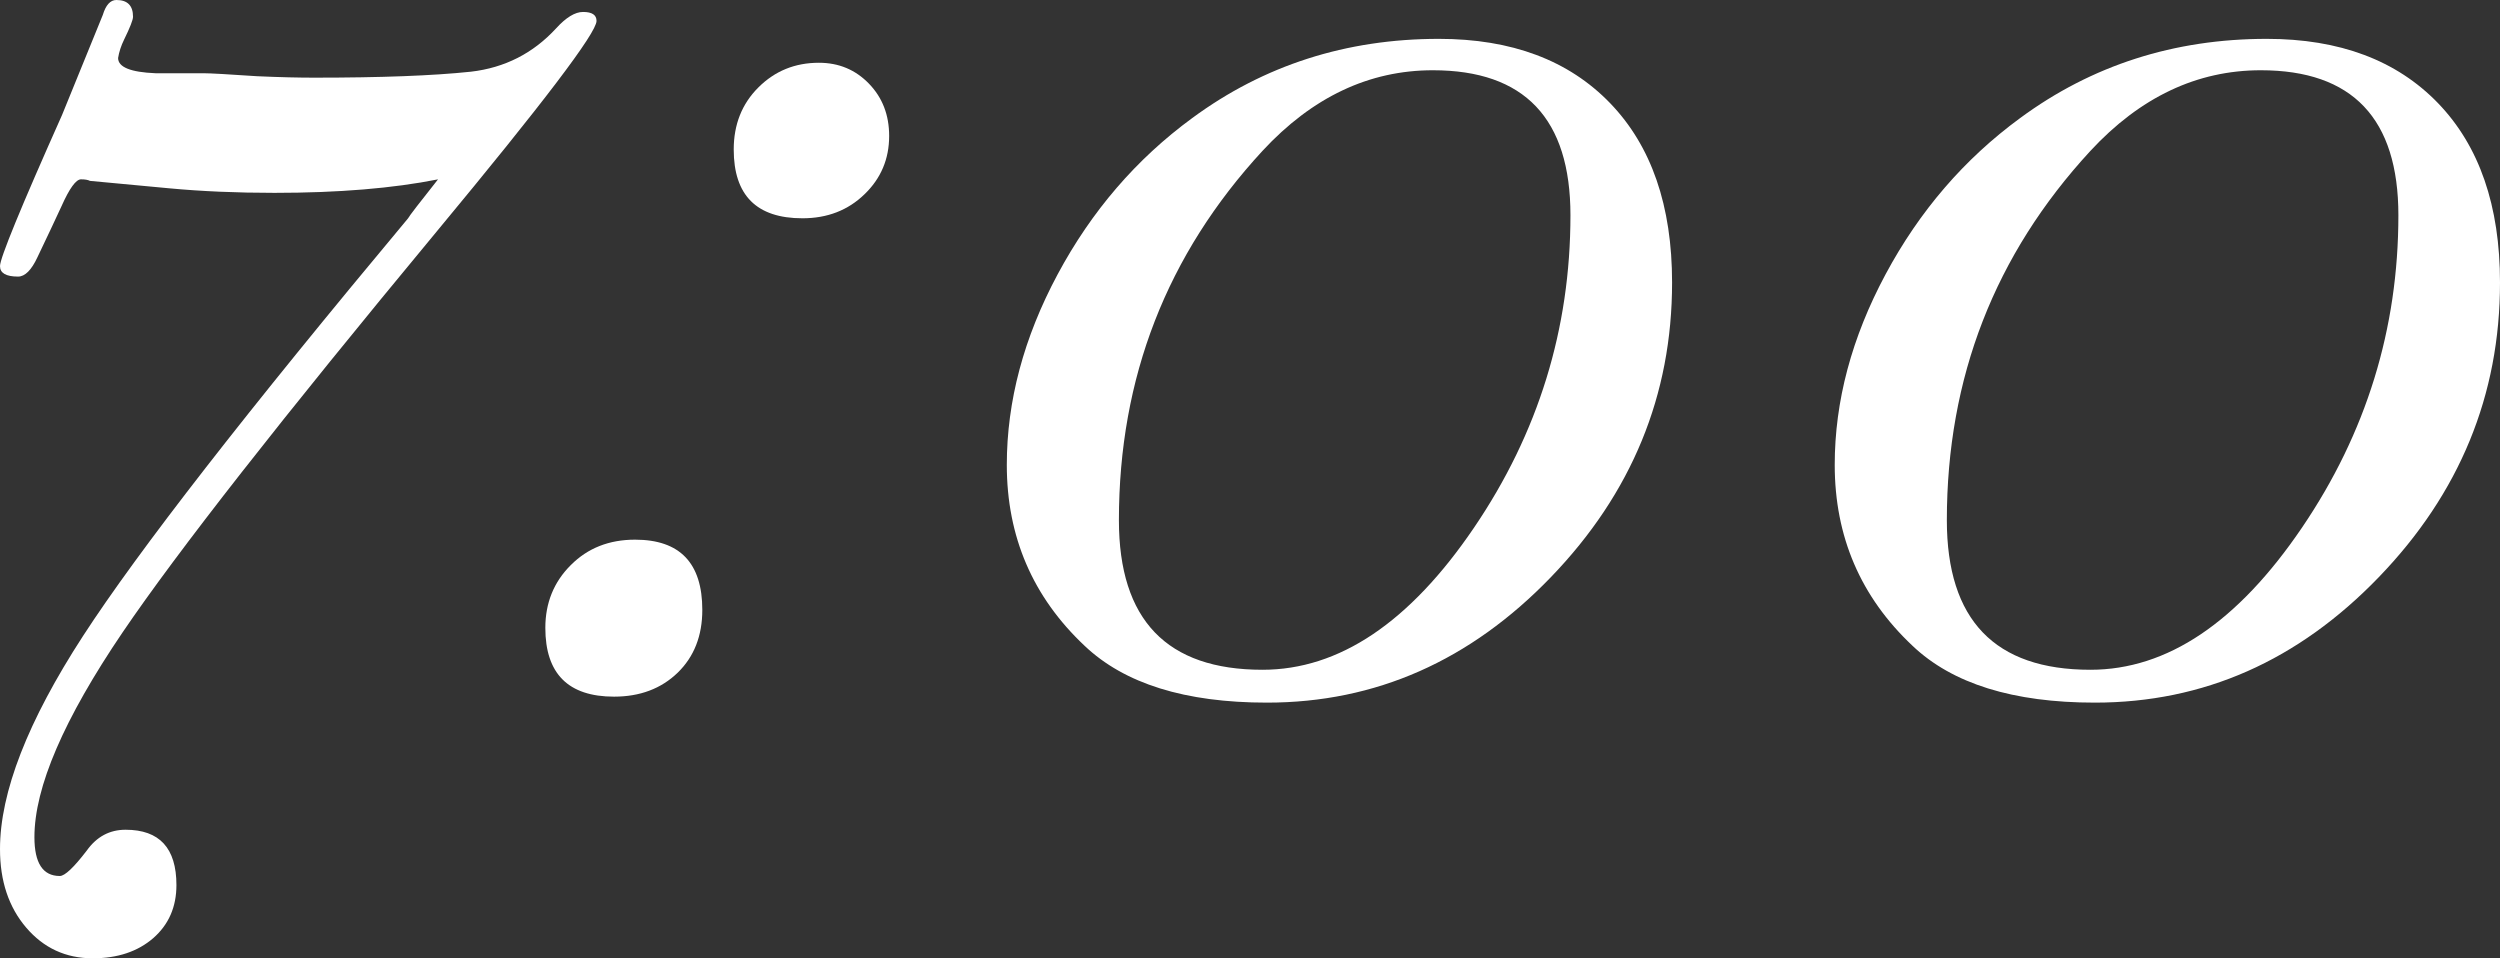<?xml version="1.0" encoding="utf-8"?>
<!-- Generator: Adobe Illustrator 26.3.1, SVG Export Plug-In . SVG Version: 6.00 Build 0)  -->
<svg version="1.1" id="レイヤー_1" xmlns="http://www.w3.org/2000/svg" xmlns:xlink="http://www.w3.org/1999/xlink" x="0px"
	 y="0px" viewBox="0 0 133.129 51.03" style="enable-background:new 0 0 133.129 51.03;" xml:space="preserve">
<rect x="0" y="0" width="133.129" height="51.03" fill="#333333" stroke="none"/>
<style type="text/css">
	.st0{fill:#FFFFFF;}
</style>
<g>
	<g>
		<path class="st0" d="M31.766,1.114c0,0.636-2.841,4.377-8.519,11.223
			c-8.228,9.928-13.801,17.037-16.719,21.338c-3.132,4.619-4.695,8.25-4.695,10.905
			c0,1.382,0.45,2.068,1.352,2.068c0.266,0,0.743-0.45,1.432-1.349
			c0.532-0.746,1.22-1.114,2.071-1.114c1.805,0,2.707,0.976,2.707,2.946
			c0,1.163-0.411,2.106-1.234,2.825c-0.823,0.713-1.898,1.075-3.223,1.075
			c-1.434,0-2.617-0.549-3.544-1.635C0.464,48.309,0,46.916,0,45.216
			c0-3.022,1.473-6.807,4.418-11.344s8.716-11.953,17.314-22.248
			c0.052-0.11,0.584-0.801,1.593-2.073c-2.397,0.477-5.299,0.719-8.708,0.719
			c-2.024,0-3.886-0.082-5.592-0.241L4.791,9.632
			C4.684,9.577,4.525,9.55,4.314,9.55c-0.266,0-0.614,0.477-1.039,1.432
			c-0.318,0.691-0.746,1.596-1.278,2.71c-0.321,0.691-0.666,1.037-1.037,1.037
			C0.318,14.728,0,14.542,0,14.169c0-0.422,1.1-3.105,3.302-8.041
			c0.107-0.263,0.831-2.041,2.172-5.332C5.636,0.263,5.878,0,6.198,0
			c0.59,0,0.886,0.296,0.886,0.894c0,0.159-0.159,0.57-0.477,1.218
			c-0.159,0.324-0.266,0.653-0.318,0.976c0,0.488,0.664,0.757,1.991,0.812h2.548
			c0.37,0,1.325,0.055,2.866,0.159c1.218,0.055,2.227,0.077,3.025,0.077
			c3.554,0,6.341-0.104,8.357-0.318c1.805-0.208,3.319-0.982,4.539-2.309
			c0.529-0.581,1.007-0.872,1.432-0.872C31.527,0.636,31.766,0.795,31.766,1.114z"
			/>
		<path class="st0" d="M37.399,32.479c0,1.382-0.439,2.496-1.314,3.346
			c-0.875,0.845-2.005,1.273-3.384,1.273c-2.441,0-3.661-1.223-3.661-3.664
			c0-1.322,0.45-2.441,1.355-3.341c0.9-0.905,2.041-1.355,3.423-1.355
			C36.206,28.738,37.399,29.983,37.399,32.479z M47.349,7.241
			c0,1.223-0.436,2.26-1.314,3.105c-0.875,0.85-1.977,1.278-3.302,1.278
			c-2.444,0-3.661-1.223-3.661-3.664c0-1.327,0.436-2.43,1.311-3.302
			c0.878-0.878,1.953-1.316,3.225-1.316c1.061,0,1.95,0.373,2.666,1.114
			C46.993,5.2,47.349,6.127,47.349,7.241z"/>
		<path class="st0" d="M89.041,15.046c0,5.995-2.148,11.223-6.448,15.683
			c-4.298,4.46-9.342,6.687-15.126,6.687c-4.353,0-7.589-1.009-9.712-3.028
			c-2.762-2.6-4.141-5.809-4.141-9.632c0-3.395,0.902-6.78,2.707-10.148
			s4.194-6.144,7.167-8.321c3.821-2.814,8.201-4.218,13.135-4.218
			c3.875,0,6.914,1.141,9.117,3.423S89.041,10.96,89.041,15.046z M83.629,11.464
			c0-5.151-2.444-7.723-7.326-7.723c-3.398,0-6.423,1.432-9.075,4.295
			c-5.096,5.524-7.644,12.079-7.644,19.665c0,5.31,2.548,7.965,7.644,7.965
			c4.087,0,7.841-2.523,11.264-7.564C81.918,23.06,83.629,17.515,83.629,11.464z"/>
		<path class="st0" d="M133.129,15.046c0,5.995-2.148,11.223-6.448,15.683
			c-4.298,4.46-9.342,6.687-15.126,6.687c-4.353,0-7.589-1.009-9.712-3.028
			c-2.762-2.6-4.141-5.809-4.141-9.632c0-3.395,0.902-6.78,2.707-10.148
			s4.194-6.144,7.167-8.321c3.821-2.814,8.201-4.218,13.135-4.218
			c3.875,0,6.914,1.141,9.117,3.423C132.029,7.773,133.129,10.96,133.129,15.046z
			 M127.718,11.464c0-5.151-2.444-7.723-7.326-7.723c-3.398,0-6.423,1.432-9.075,4.295
			c-5.096,5.524-7.644,12.079-7.644,19.665c0,5.31,2.548,7.965,7.644,7.965
			c4.087,0,7.841-2.523,11.264-7.564C126.006,23.06,127.718,17.515,127.718,11.464z"/>
	</g>
</g>
</svg>
